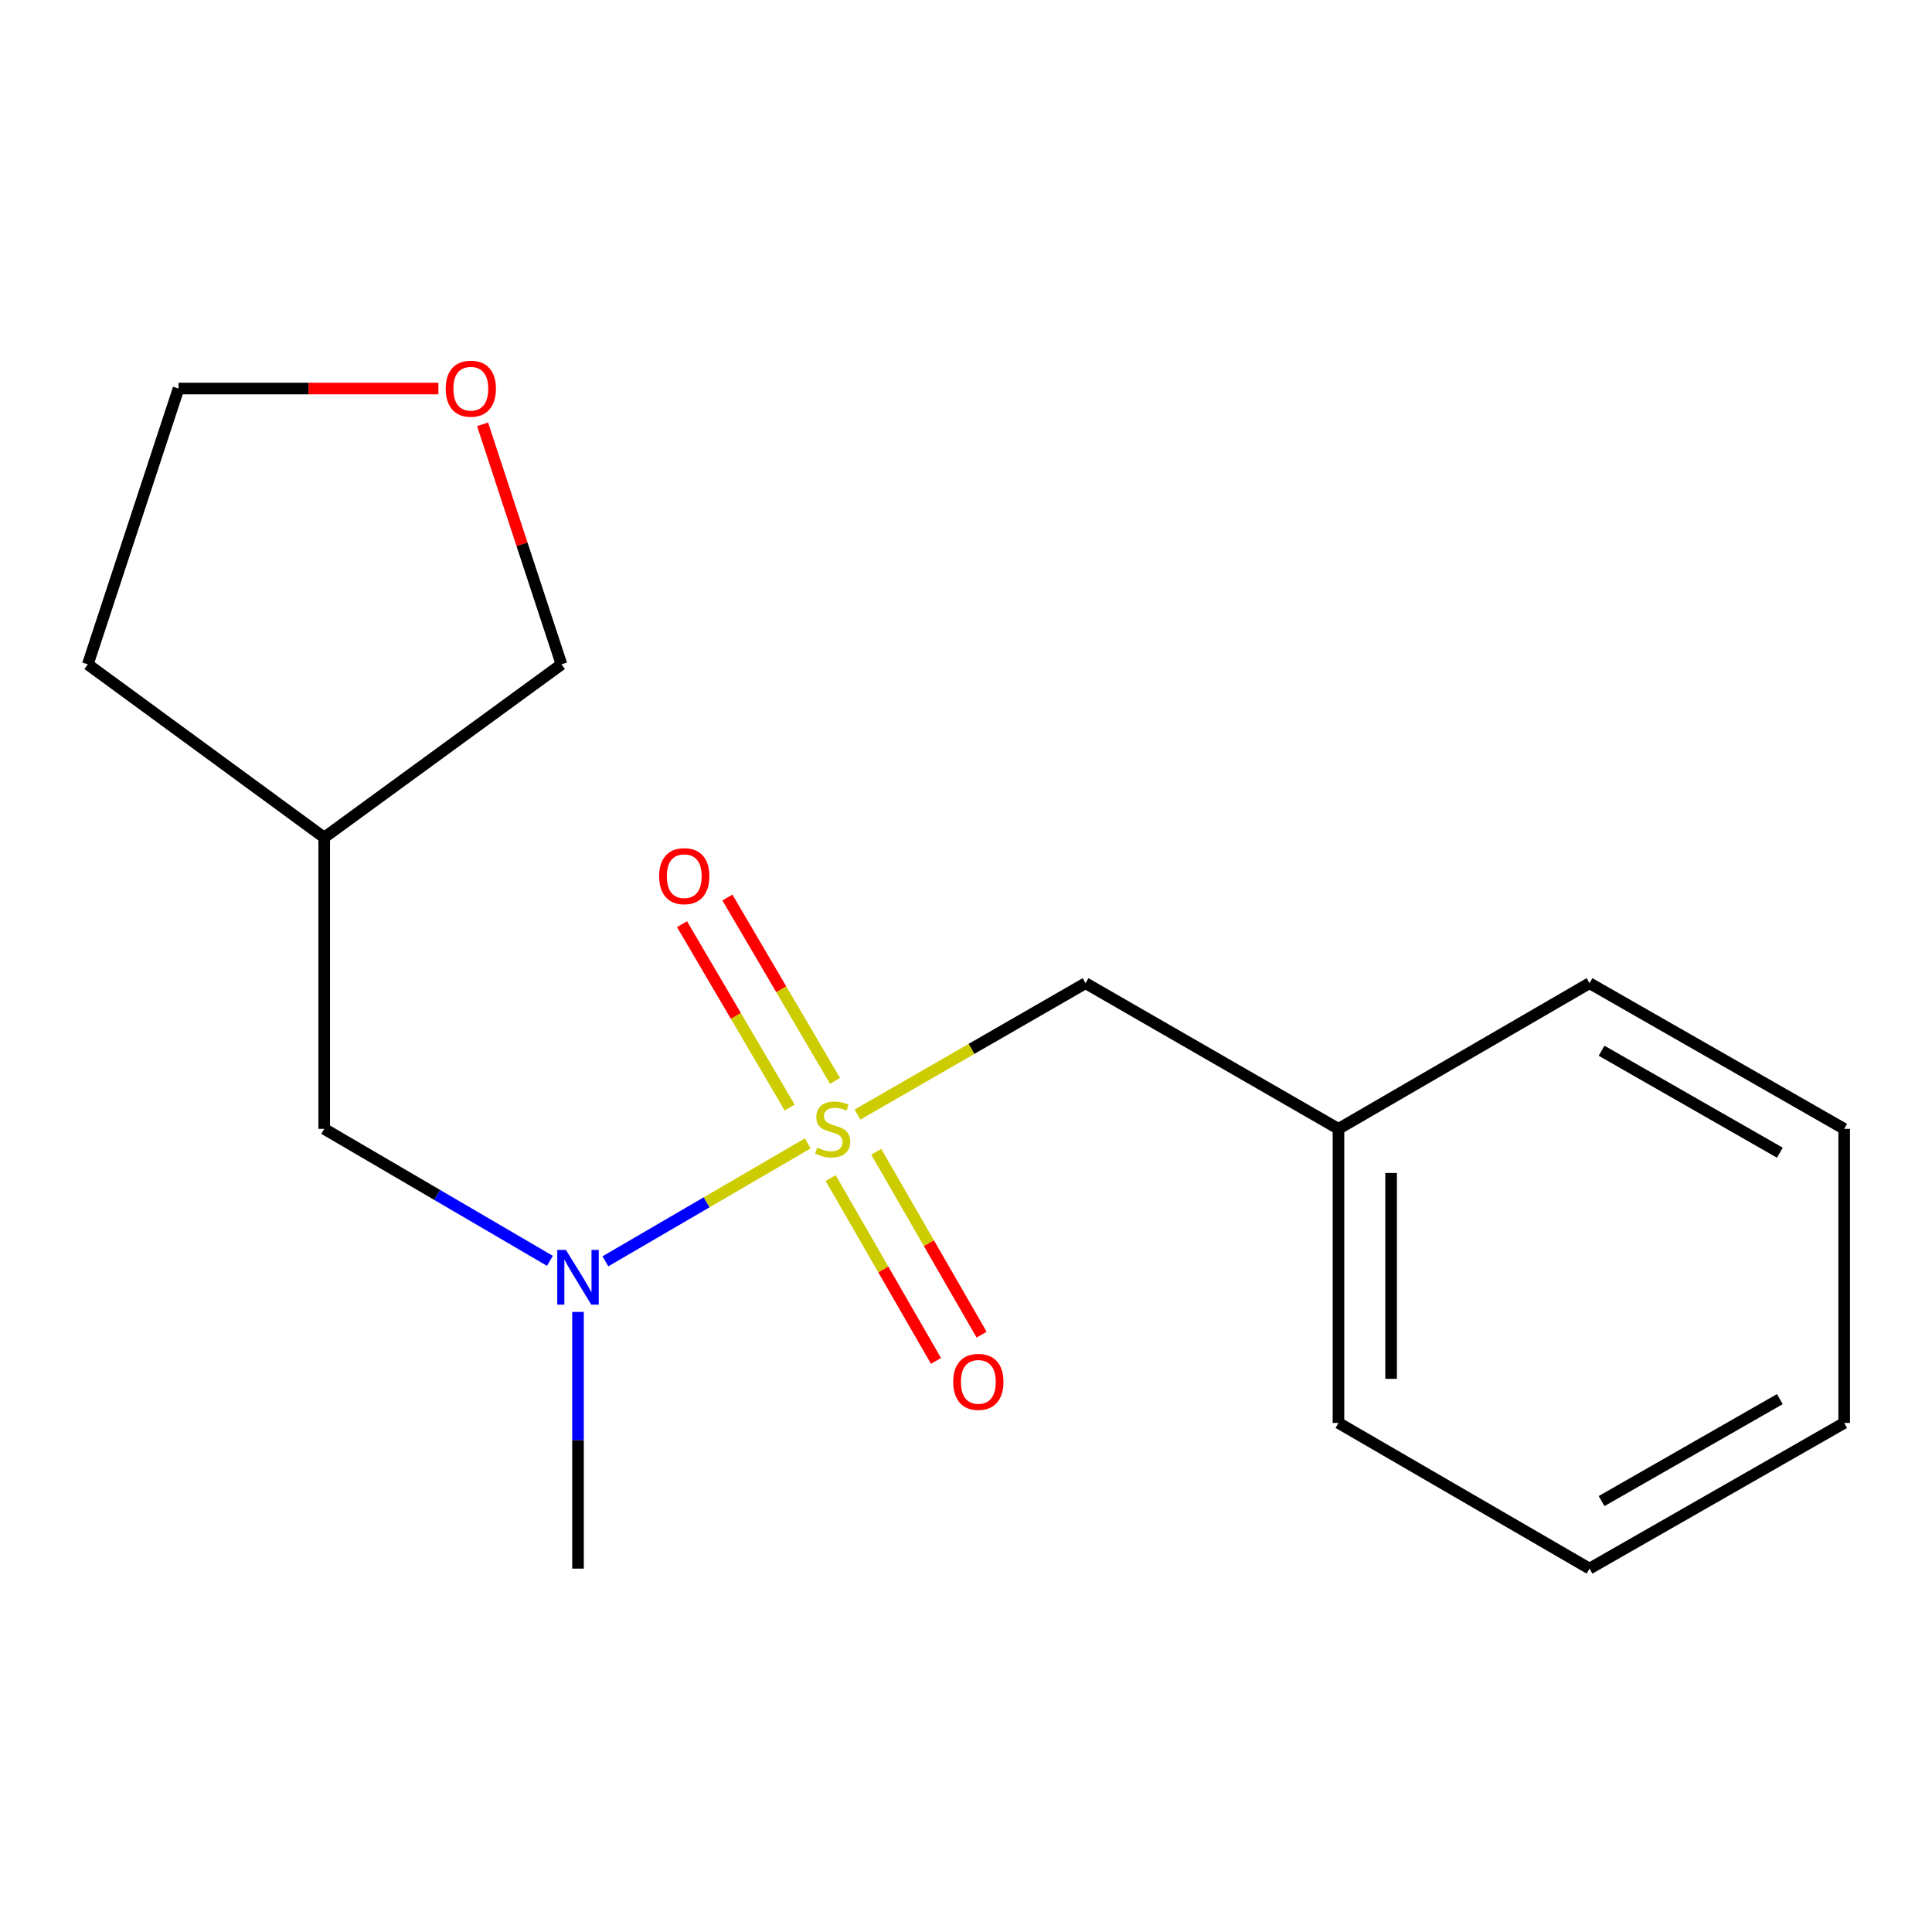 <?xml version='1.0' encoding='iso-8859-1'?>
<svg version='1.1' baseProfile='full'
              xmlns='http://www.w3.org/2000/svg'
                      xmlns:rdkit='http://www.rdkit.org/xml'
                      xmlns:xlink='http://www.w3.org/1999/xlink'
                  xml:space='preserve'
width='1000px' height='1000px' viewBox='0 0 1000 1000'>
<!-- END OF HEADER -->
<rect style='opacity:1.0;fill:#FFFFFF;stroke:none' width='1000' height='1000' x='0' y='0'> </rect>
<path class='bond-0' d='M 418.095,591.812 L 365.725,622.332' style='fill:none;fill-rule:evenodd;stroke:#CCCC00;stroke-width:6px;stroke-linecap:butt;stroke-linejoin:miter;stroke-opacity:1' />
<path class='bond-0' d='M 365.725,622.332 L 313.355,652.852' style='fill:none;fill-rule:evenodd;stroke:#0000FF;stroke-width:6px;stroke-linecap:butt;stroke-linejoin:miter;stroke-opacity:1' />
<path class='bond-1' d='M 443.846,576.892 L 502.864,542.896' style='fill:none;fill-rule:evenodd;stroke:#CCCC00;stroke-width:6px;stroke-linecap:butt;stroke-linejoin:miter;stroke-opacity:1' />
<path class='bond-1' d='M 502.864,542.896 L 561.882,508.9' style='fill:none;fill-rule:evenodd;stroke:#000000;stroke-width:6px;stroke-linecap:butt;stroke-linejoin:miter;stroke-opacity:1' />
<path class='bond-2' d='M 429.935,609.752 L 457.202,657.084' style='fill:none;fill-rule:evenodd;stroke:#CCCC00;stroke-width:6px;stroke-linecap:butt;stroke-linejoin:miter;stroke-opacity:1' />
<path class='bond-2' d='M 457.202,657.084 L 484.47,704.416' style='fill:none;fill-rule:evenodd;stroke:#FF0000;stroke-width:6px;stroke-linecap:butt;stroke-linejoin:miter;stroke-opacity:1' />
<path class='bond-2' d='M 453.539,596.154 L 480.807,643.486' style='fill:none;fill-rule:evenodd;stroke:#CCCC00;stroke-width:6px;stroke-linecap:butt;stroke-linejoin:miter;stroke-opacity:1' />
<path class='bond-2' d='M 480.807,643.486 L 508.074,690.818' style='fill:none;fill-rule:evenodd;stroke:#FF0000;stroke-width:6px;stroke-linecap:butt;stroke-linejoin:miter;stroke-opacity:1' />
<path class='bond-3' d='M 432.221,559.489 L 404.362,512.024' style='fill:none;fill-rule:evenodd;stroke:#CCCC00;stroke-width:6px;stroke-linecap:butt;stroke-linejoin:miter;stroke-opacity:1' />
<path class='bond-3' d='M 404.362,512.024 L 376.502,464.559' style='fill:none;fill-rule:evenodd;stroke:#FF0000;stroke-width:6px;stroke-linecap:butt;stroke-linejoin:miter;stroke-opacity:1' />
<path class='bond-3' d='M 408.728,573.278 L 380.869,525.813' style='fill:none;fill-rule:evenodd;stroke:#CCCC00;stroke-width:6px;stroke-linecap:butt;stroke-linejoin:miter;stroke-opacity:1' />
<path class='bond-3' d='M 380.869,525.813 L 353.009,478.349' style='fill:none;fill-rule:evenodd;stroke:#FF0000;stroke-width:6px;stroke-linecap:butt;stroke-linejoin:miter;stroke-opacity:1' />
<path class='bond-4' d='M 284.629,652.611 L 226.221,618.454' style='fill:none;fill-rule:evenodd;stroke:#0000FF;stroke-width:6px;stroke-linecap:butt;stroke-linejoin:miter;stroke-opacity:1' />
<path class='bond-4' d='M 226.221,618.454 L 167.812,584.297' style='fill:none;fill-rule:evenodd;stroke:#000000;stroke-width:6px;stroke-linecap:butt;stroke-linejoin:miter;stroke-opacity:1' />
<path class='bond-9' d='M 299.174,679.046 L 299.174,745.478' style='fill:none;fill-rule:evenodd;stroke:#0000FF;stroke-width:6px;stroke-linecap:butt;stroke-linejoin:miter;stroke-opacity:1' />
<path class='bond-9' d='M 299.174,745.478 L 299.174,811.91' style='fill:none;fill-rule:evenodd;stroke:#000000;stroke-width:6px;stroke-linecap:butt;stroke-linejoin:miter;stroke-opacity:1' />
<path class='bond-7' d='M 561.882,508.9 L 692.79,584.297' style='fill:none;fill-rule:evenodd;stroke:#000000;stroke-width:6px;stroke-linecap:butt;stroke-linejoin:miter;stroke-opacity:1' />
<path class='bond-6' d='M 167.812,584.297 L 167.812,433.503' style='fill:none;fill-rule:evenodd;stroke:#000000;stroke-width:6px;stroke-linecap:butt;stroke-linejoin:miter;stroke-opacity:1' />
<path class='bond-5' d='M 249.78,219.625 L 270.202,281.745' style='fill:none;fill-rule:evenodd;stroke:#FF0000;stroke-width:6px;stroke-linecap:butt;stroke-linejoin:miter;stroke-opacity:1' />
<path class='bond-5' d='M 270.202,281.745 L 290.623,343.866' style='fill:none;fill-rule:evenodd;stroke:#000000;stroke-width:6px;stroke-linecap:butt;stroke-linejoin:miter;stroke-opacity:1' />
<path class='bond-18' d='M 226.911,201.108 L 159.663,201.108' style='fill:none;fill-rule:evenodd;stroke:#FF0000;stroke-width:6px;stroke-linecap:butt;stroke-linejoin:miter;stroke-opacity:1' />
<path class='bond-18' d='M 159.663,201.108 L 92.415,201.108' style='fill:none;fill-rule:evenodd;stroke:#000000;stroke-width:6px;stroke-linecap:butt;stroke-linejoin:miter;stroke-opacity:1' />
<path class='bond-8' d='M 167.812,433.503 L 290.623,343.866' style='fill:none;fill-rule:evenodd;stroke:#000000;stroke-width:6px;stroke-linecap:butt;stroke-linejoin:miter;stroke-opacity:1' />
<path class='bond-11' d='M 167.812,433.503 L 45.455,343.866' style='fill:none;fill-rule:evenodd;stroke:#000000;stroke-width:6px;stroke-linecap:butt;stroke-linejoin:miter;stroke-opacity:1' />
<path class='bond-12' d='M 692.79,584.297 L 692.79,736.513' style='fill:none;fill-rule:evenodd;stroke:#000000;stroke-width:6px;stroke-linecap:butt;stroke-linejoin:miter;stroke-opacity:1' />
<path class='bond-12' d='M 720.031,607.13 L 720.031,713.681' style='fill:none;fill-rule:evenodd;stroke:#000000;stroke-width:6px;stroke-linecap:butt;stroke-linejoin:miter;stroke-opacity:1' />
<path class='bond-13' d='M 692.79,584.297 L 822.73,508.9' style='fill:none;fill-rule:evenodd;stroke:#000000;stroke-width:6px;stroke-linecap:butt;stroke-linejoin:miter;stroke-opacity:1' />
<path class='bond-10' d='M 92.415,201.108 L 45.455,343.866' style='fill:none;fill-rule:evenodd;stroke:#000000;stroke-width:6px;stroke-linecap:butt;stroke-linejoin:miter;stroke-opacity:1' />
<path class='bond-15' d='M 692.79,736.513 L 822.73,811.91' style='fill:none;fill-rule:evenodd;stroke:#000000;stroke-width:6px;stroke-linecap:butt;stroke-linejoin:miter;stroke-opacity:1' />
<path class='bond-14' d='M 822.73,508.9 L 954.545,584.297' style='fill:none;fill-rule:evenodd;stroke:#000000;stroke-width:6px;stroke-linecap:butt;stroke-linejoin:miter;stroke-opacity:1' />
<path class='bond-14' d='M 828.977,543.856 L 921.248,596.634' style='fill:none;fill-rule:evenodd;stroke:#000000;stroke-width:6px;stroke-linecap:butt;stroke-linejoin:miter;stroke-opacity:1' />
<path class='bond-16' d='M 954.545,584.297 L 954.545,736.513' style='fill:none;fill-rule:evenodd;stroke:#000000;stroke-width:6px;stroke-linecap:butt;stroke-linejoin:miter;stroke-opacity:1' />
<path class='bond-17' d='M 822.73,811.91 L 954.545,736.513' style='fill:none;fill-rule:evenodd;stroke:#000000;stroke-width:6px;stroke-linecap:butt;stroke-linejoin:miter;stroke-opacity:1' />
<path class='bond-17' d='M 828.977,776.955 L 921.248,724.177' style='fill:none;fill-rule:evenodd;stroke:#000000;stroke-width:6px;stroke-linecap:butt;stroke-linejoin:miter;stroke-opacity:1' />
<path  class='atom-0' d='M 422.99 594.017
Q 423.31 594.137, 424.63 594.697
Q 425.95 595.257, 427.39 595.617
Q 428.87 595.937, 430.31 595.937
Q 432.99 595.937, 434.55 594.657
Q 436.11 593.337, 436.11 591.057
Q 436.11 589.497, 435.31 588.537
Q 434.55 587.577, 433.35 587.057
Q 432.15 586.537, 430.15 585.937
Q 427.63 585.177, 426.11 584.457
Q 424.63 583.737, 423.55 582.217
Q 422.51 580.697, 422.51 578.137
Q 422.51 574.577, 424.91 572.377
Q 427.35 570.177, 432.15 570.177
Q 435.43 570.177, 439.15 571.737
L 438.23 574.817
Q 434.83 573.417, 432.27 573.417
Q 429.51 573.417, 427.99 574.577
Q 426.47 575.697, 426.51 577.657
Q 426.51 579.177, 427.27 580.097
Q 428.07 581.017, 429.19 581.537
Q 430.35 582.057, 432.27 582.657
Q 434.83 583.457, 436.35 584.257
Q 437.87 585.057, 438.95 586.697
Q 440.07 588.297, 440.07 591.057
Q 440.07 594.977, 437.43 597.097
Q 434.83 599.177, 430.47 599.177
Q 427.95 599.177, 426.03 598.617
Q 424.15 598.097, 421.91 597.177
L 422.99 594.017
' fill='#CCCC00'/>
<path  class='atom-1' d='M 292.914 646.957
L 302.194 661.957
Q 303.114 663.437, 304.594 666.117
Q 306.074 668.797, 306.154 668.957
L 306.154 646.957
L 309.914 646.957
L 309.914 675.277
L 306.034 675.277
L 296.074 658.877
Q 294.914 656.957, 293.674 654.757
Q 292.474 652.557, 292.114 651.877
L 292.114 675.277
L 288.434 675.277
L 288.434 646.957
L 292.914 646.957
' fill='#0000FF'/>
<path  class='atom-3' d='M 493.386 715.255
Q 493.386 708.455, 496.746 704.655
Q 500.106 700.855, 506.386 700.855
Q 512.666 700.855, 516.026 704.655
Q 519.386 708.455, 519.386 715.255
Q 519.386 722.135, 515.986 726.055
Q 512.586 729.935, 506.386 729.935
Q 500.146 729.935, 496.746 726.055
Q 493.386 722.175, 493.386 715.255
M 506.386 726.735
Q 510.706 726.735, 513.026 723.855
Q 515.386 720.935, 515.386 715.255
Q 515.386 709.695, 513.026 706.895
Q 510.706 704.055, 506.386 704.055
Q 502.066 704.055, 499.706 706.855
Q 497.386 709.655, 497.386 715.255
Q 497.386 720.975, 499.706 723.855
Q 502.066 726.735, 506.386 726.735
' fill='#FF0000'/>
<path  class='atom-4' d='M 341.17 453.5
Q 341.17 446.7, 344.53 442.9
Q 347.89 439.1, 354.17 439.1
Q 360.45 439.1, 363.81 442.9
Q 367.17 446.7, 367.17 453.5
Q 367.17 460.38, 363.77 464.3
Q 360.37 468.18, 354.17 468.18
Q 347.93 468.18, 344.53 464.3
Q 341.17 460.42, 341.17 453.5
M 354.17 464.98
Q 358.49 464.98, 360.81 462.1
Q 363.17 459.18, 363.17 453.5
Q 363.17 447.94, 360.81 445.14
Q 358.49 442.3, 354.17 442.3
Q 349.85 442.3, 347.49 445.1
Q 345.17 447.9, 345.17 453.5
Q 345.17 459.22, 347.49 462.1
Q 349.85 464.98, 354.17 464.98
' fill='#FF0000'/>
<path  class='atom-6' d='M 230.693 201.188
Q 230.693 194.388, 234.053 190.588
Q 237.413 186.788, 243.693 186.788
Q 249.973 186.788, 253.333 190.588
Q 256.693 194.388, 256.693 201.188
Q 256.693 208.068, 253.293 211.988
Q 249.893 215.868, 243.693 215.868
Q 237.453 215.868, 234.053 211.988
Q 230.693 208.108, 230.693 201.188
M 243.693 212.668
Q 248.013 212.668, 250.333 209.788
Q 252.693 206.868, 252.693 201.188
Q 252.693 195.628, 250.333 192.828
Q 248.013 189.988, 243.693 189.988
Q 239.373 189.988, 237.013 192.788
Q 234.693 195.588, 234.693 201.188
Q 234.693 206.908, 237.013 209.788
Q 239.373 212.668, 243.693 212.668
' fill='#FF0000'/>
</svg>
